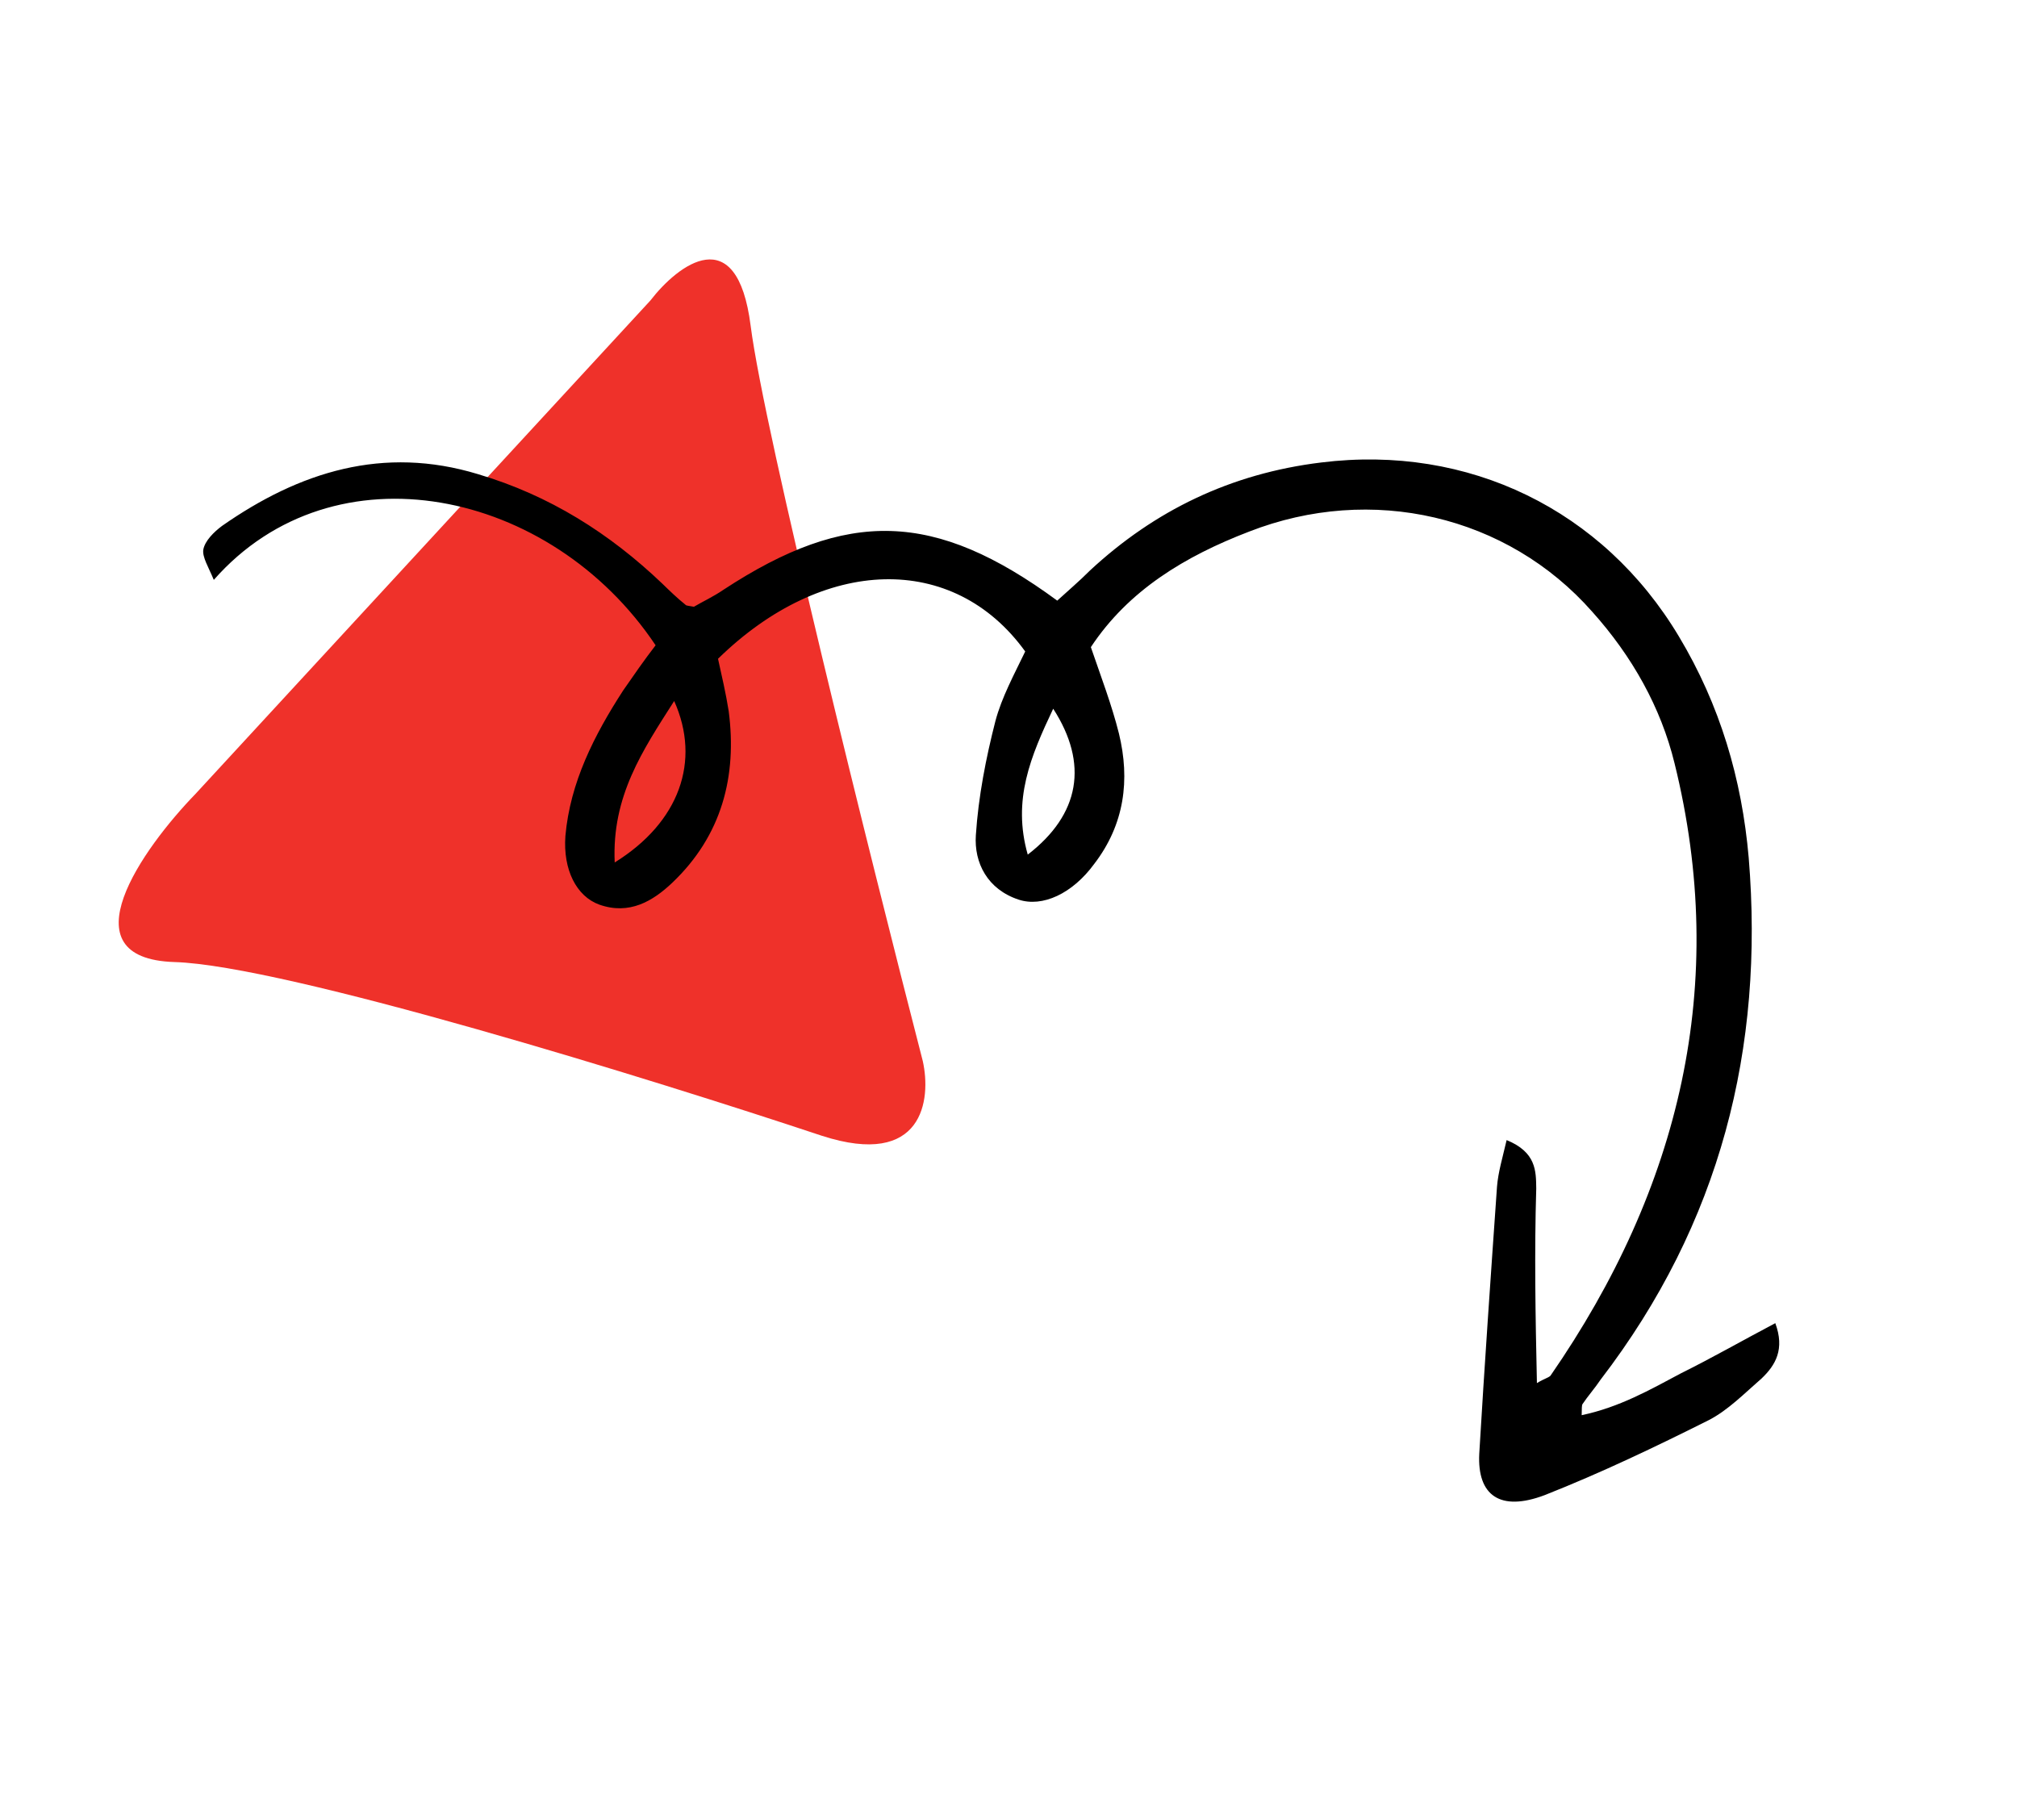 <svg xmlns="http://www.w3.org/2000/svg" width="287" height="259" viewBox="0 0 287 259" fill="none"><path d="M24.847 136.902C40.564 137.381 92.797 153.583 116.948 161.624C131.381 166.29 132.531 156.476 131.302 150.986C123.94 122.416 108.735 61.49 106.808 46.343C104.88 31.197 96.491 37.65 92.537 42.77L27.825 112.965C20.284 120.744 9.129 136.422 24.847 136.902Z" fill="#EF312A"></path><path d="M218.689 196.817C219.759 196.161 220.255 196.101 220.613 195.771C239.098 169.045 246.022 139.962 238.271 108.615C236.335 100.695 232.268 93.416 226.562 87.053C214.457 73.315 195.148 68.851 177.728 75.651C168.627 79.147 160.568 83.995 155.219 92.089C156.644 96.255 158.211 100.357 159.214 104.384C160.816 110.962 160.018 117.308 155.694 122.94C152.593 127.182 148.323 129.134 144.945 128.02C140.511 126.558 138.586 122.786 138.855 118.842C139.217 113.36 140.285 107.887 141.634 102.619C142.531 99.218 144.347 95.896 145.877 92.704C135.687 78.589 117.155 79.086 102.167 93.746C102.698 96.162 103.297 98.712 103.686 101.193C104.896 110.442 102.724 118.912 95.627 125.645C92.903 128.219 89.551 130.25 85.26 128.723C82.025 127.544 80.099 123.772 80.451 118.959C81.126 111.34 84.546 104.626 88.668 98.256C90.184 96.068 91.701 93.879 93.286 91.826C78.405 69.554 47.53 63.067 30.422 82.518C29.67 80.701 28.771 79.285 28.928 78.216C29.159 76.948 30.449 75.693 31.593 74.838C42.592 67.152 54.525 63.358 68.041 67.48C78.179 70.487 86.728 75.883 94.26 83.073C95.306 84.09 96.352 85.107 97.54 86.059C97.609 86.194 97.963 86.198 98.738 86.342C99.951 85.622 101.516 84.906 102.945 83.921C120.575 72.372 133.015 72.666 150.436 85.47C151.869 84.15 153.587 82.7 155.093 81.181C164.266 72.668 175.089 67.388 187.98 65.814C208.946 63.207 228.114 72.554 238.885 90.558C244.754 100.335 247.855 110.88 248.825 122.066C251.051 149.126 244.824 174.07 227.746 196.331C226.951 197.525 225.945 198.65 225.15 199.844C225.077 200.044 225.072 200.378 225.058 201.382C230.448 200.247 234.796 197.76 239.214 195.409C243.558 193.257 247.907 190.77 252.609 188.288C253.97 191.986 252.665 194.244 250.657 196.158C248.223 198.268 245.926 200.647 243.148 202.083C235.599 205.867 227.839 209.58 219.803 212.755C213.476 215.15 210.186 212.832 210.484 206.881C211.232 194.245 212.121 181.544 213.011 168.842C213.183 166.77 213.776 164.838 214.379 162.236C218.597 163.963 218.558 166.639 218.593 169.115C218.321 178.211 218.475 187.112 218.689 196.817ZM87.467 122.729C96.67 117.027 99.766 108.302 95.929 99.755C91.444 106.789 87.038 113.29 87.467 122.729ZM146.239 121.614C153.675 115.888 154.91 108.678 149.861 100.852C146.652 107.635 144.018 113.823 146.239 121.614Z" fill="black"></path></svg>